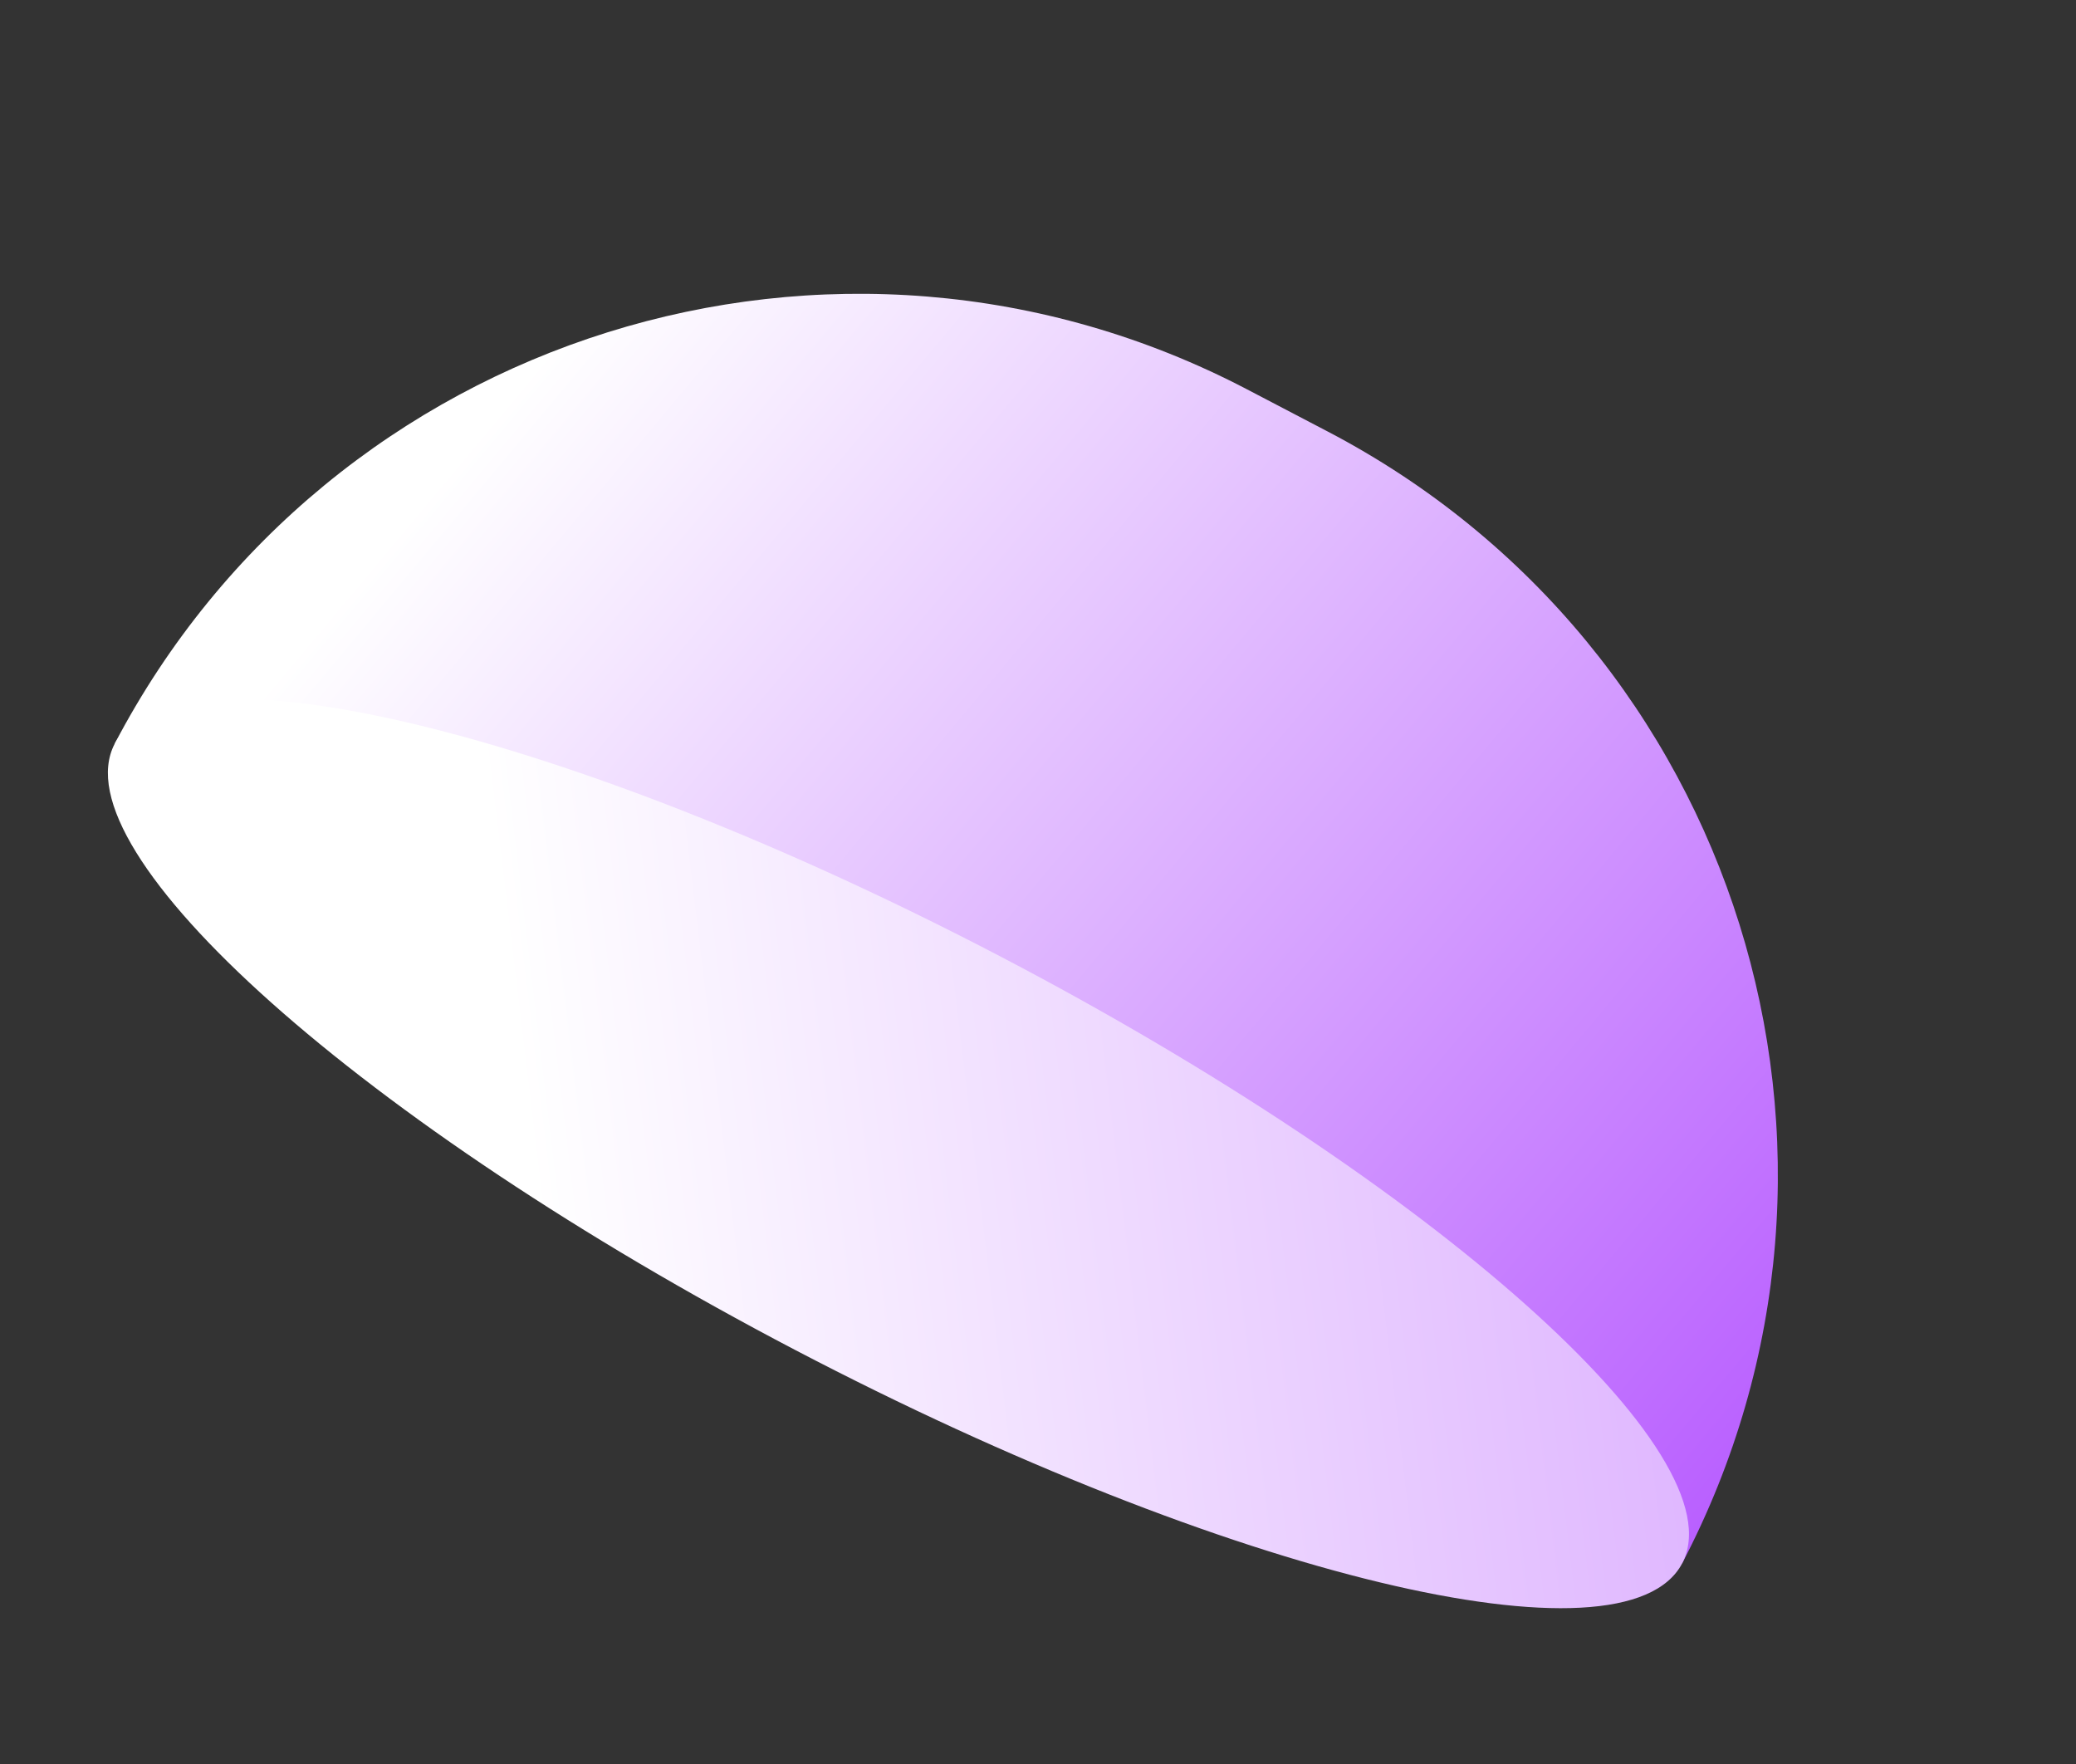 <svg width="153" height="130" viewBox="0 0 153 130" fill="none" xmlns="http://www.w3.org/2000/svg">
<rect x="0" y="0" width="153" height="130" fill="#333333" stroke="none"/>
<path d="M8.453 54.804L123.972 115.204C139.799 84.984 128.1 47.614 97.864 31.805L91.913 28.694C61.677 12.883 24.28 24.584 8.453 54.804Z" fill="url(#paint0_linear_1020_4873)"/>
<path d="M73.8 70.519C105.7 87.198 128.164 107.205 123.974 115.206C119.784 123.206 90.528 116.171 58.627 99.491C26.727 82.812 4.264 62.805 8.454 54.805C12.644 46.804 41.9 53.84 73.8 70.519Z" fill="url(#paint1_linear_1020_4873)"/>
<defs>
<linearGradient id="paint0_linear_1020_4873" x1="65.863" y1="-4.554" x2="214.469" y2="119.675" gradientUnits="userSpaceOnUse">
<stop stop-color="white"/>
<stop offset="1" stop-color="#8F00FF"/>
</linearGradient>
<linearGradient id="paint1_linear_1020_4873" x1="42.782" y1="116.43" x2="332.339" y2="81.661" gradientUnits="userSpaceOnUse">
<stop stop-color="white"/>
<stop offset="1" stop-color="#8F00FF"/>
</linearGradient>
</defs>
</svg>
